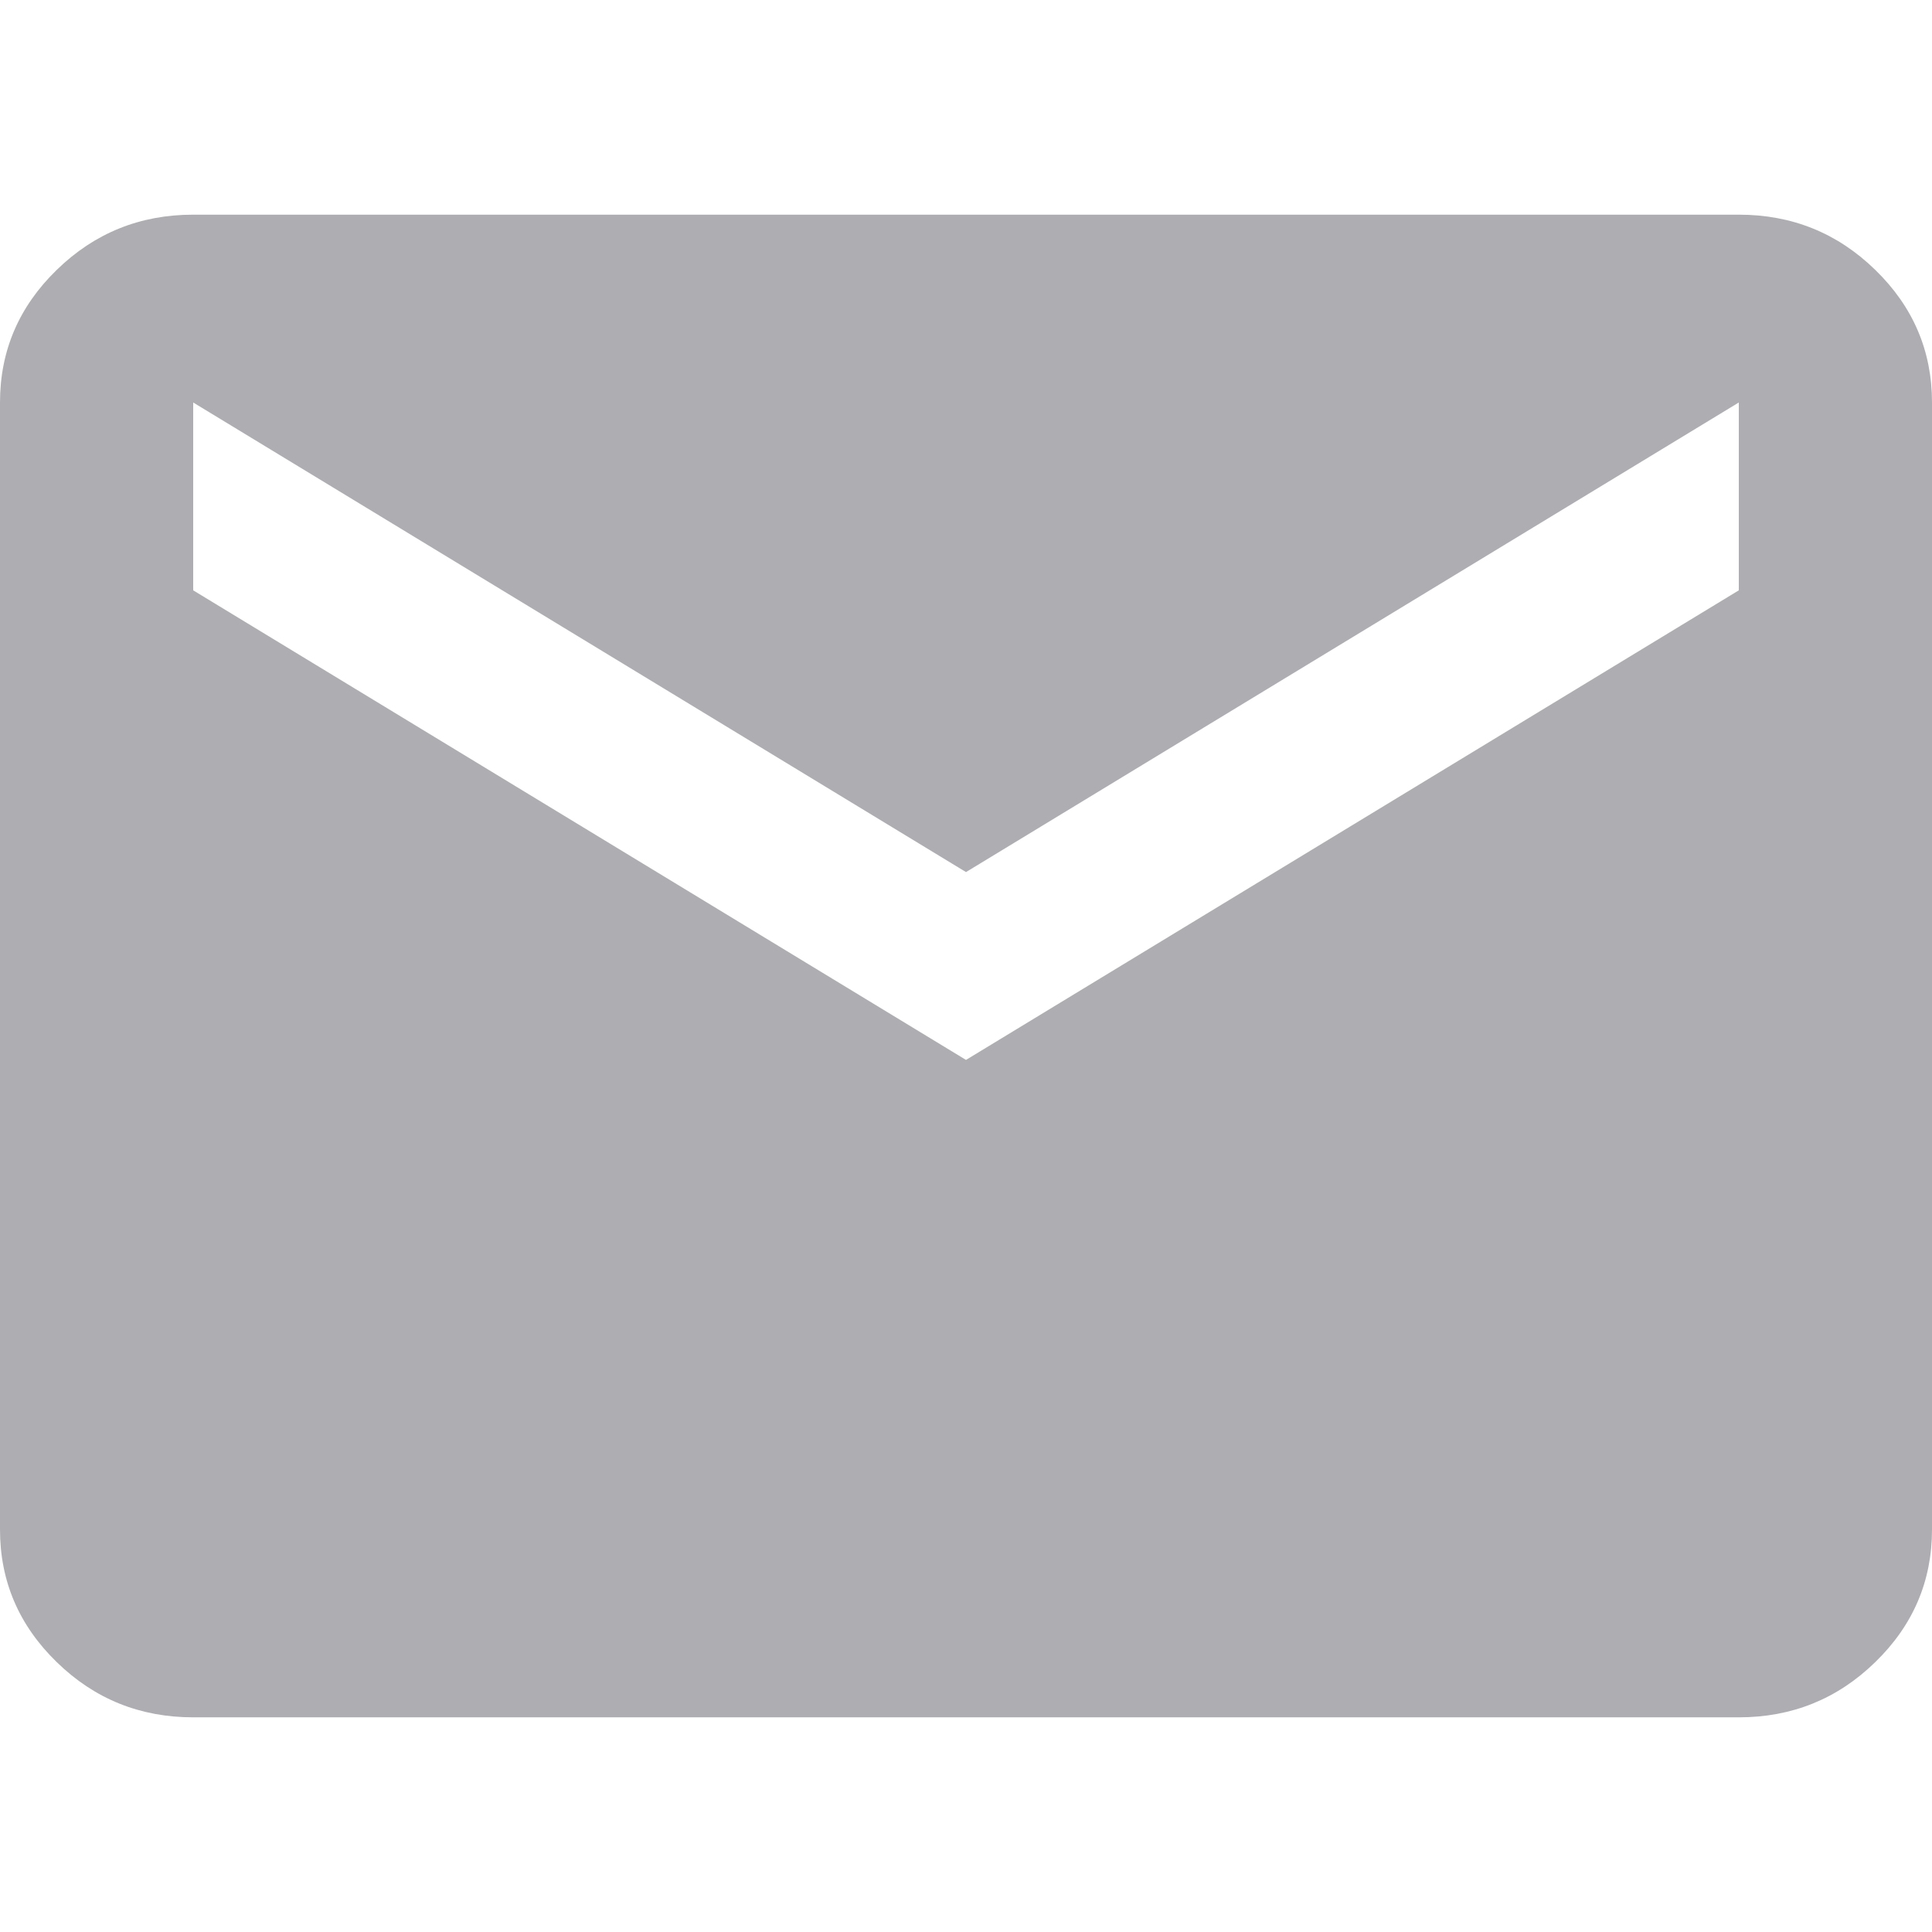 <svg width="18" height="18" viewBox="0 0 18 18" fill="none" xmlns="http://www.w3.org/2000/svg">
<path d="M1.8 16C1.305 16 0.881 15.829 0.529 15.486C0.176 15.143 0 14.731 0 14.25V3.75C0 3.269 0.176 2.857 0.529 2.514C0.881 2.171 1.305 2 1.8 2H16.2C16.695 2 17.119 2.171 17.471 2.514C17.824 2.857 18 3.269 18 3.75V14.25C18 14.731 17.824 15.143 17.471 15.486C17.119 15.829 16.695 16 16.2 16H1.8ZM9 9.875L16.2 5.5V3.75L9 8.125L1.8 3.75V5.5L9 9.875Z" fill="#AEAEB2"/>
</svg>
